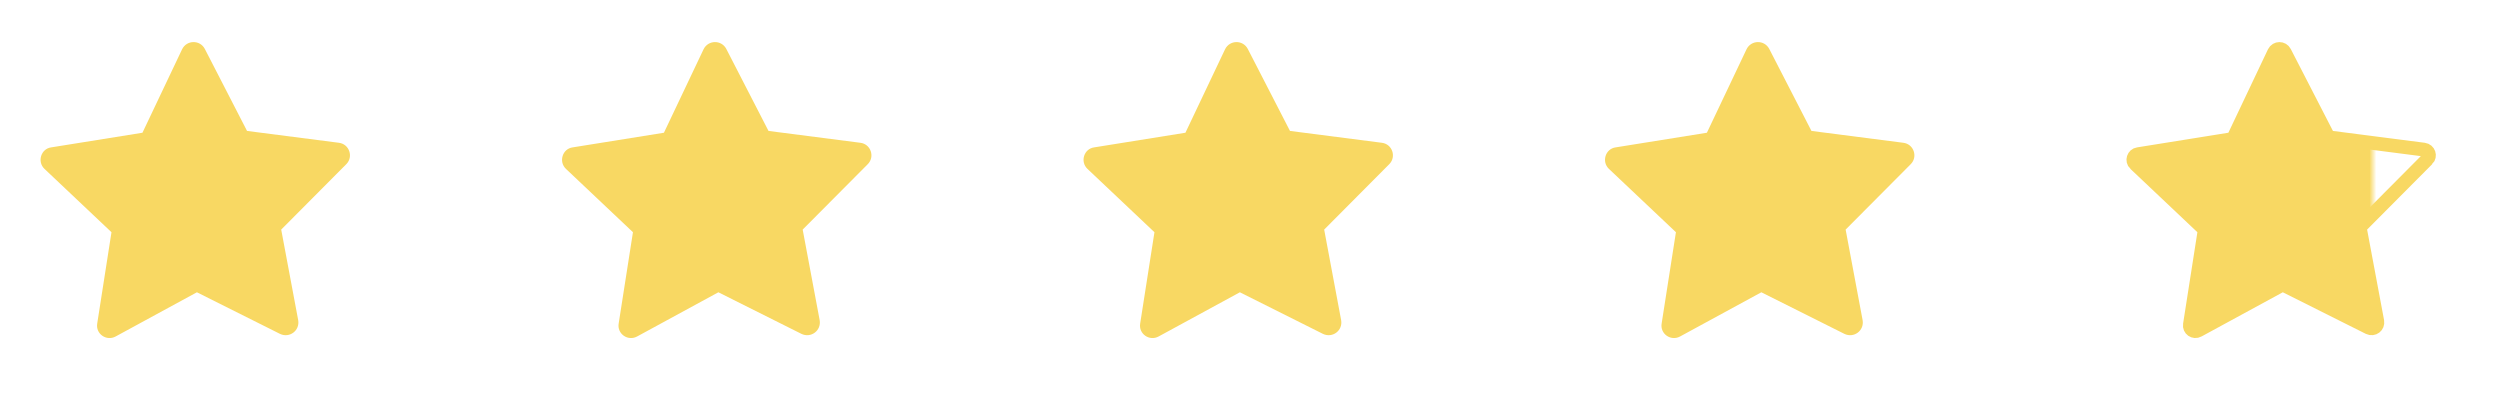 <?xml version="1.0" encoding="UTF-8"?> <svg xmlns="http://www.w3.org/2000/svg" width="182" height="30" viewBox="0 0 182 30" fill="none"> <path d="M7.078 23.55L8.116 16.905L3.243 12.299C2.689 11.781 2.976 10.83 3.729 10.729L10.371 9.663L13.256 3.588C13.592 2.899 14.564 2.887 14.914 3.567L17.984 9.532L24.669 10.394C25.436 10.487 25.743 11.419 25.211 11.951L20.472 16.714L21.708 23.307C21.841 24.07 21.07 24.639 20.381 24.305L14.335 21.278L8.425 24.492C7.755 24.865 6.948 24.305 7.078 23.55Z" fill="#F8D863"></path> <path d="M45.04 23.55L46.079 16.905L41.206 12.299C40.652 11.781 40.939 10.83 41.692 10.729L48.334 9.663L51.219 3.588C51.555 2.899 52.526 2.887 52.877 3.567L55.947 9.532L62.632 10.394C63.399 10.487 63.706 11.419 63.174 11.951L58.435 16.714L59.671 23.307C59.804 24.07 59.033 24.639 58.344 24.305L52.298 21.278L46.388 24.492C45.717 24.865 44.911 24.305 45.04 23.55Z" fill="#F8D863"></path> <path d="M83.005 23.55L84.044 16.905L79.171 12.299C78.617 11.781 78.904 10.83 79.657 10.729L86.299 9.663L89.184 3.588C89.52 2.899 90.491 2.887 90.841 3.567L93.911 9.532L100.597 10.394C101.364 10.487 101.671 11.419 101.139 11.951L96.4 16.714L97.635 23.307C97.769 24.07 96.998 24.639 96.308 24.305L90.263 21.278L84.353 24.492C83.682 24.865 82.876 24.305 83.005 23.55Z" fill="#F8D863"></path> <path d="M120.968 23.55L122.007 16.905L117.134 12.299C116.579 11.781 116.867 10.83 117.62 10.729L124.262 9.663L127.147 3.588C127.483 2.899 128.454 2.887 128.804 3.567L131.874 9.532L138.56 10.394C139.326 10.487 139.634 11.419 139.102 11.951L134.362 16.714L135.598 23.307C135.732 24.07 134.961 24.639 134.271 24.305L128.226 21.278L122.316 24.492C121.645 24.865 120.839 24.305 120.968 23.55Z" fill="#F8D863"></path> <path d="M159.424 23.634L159.424 23.634L159.425 23.627L160.464 16.982L160.504 16.723L160.313 16.542L155.44 11.935L155.44 11.935L155.438 11.934C155.179 11.691 155.332 11.267 155.649 11.225L155.649 11.225L155.662 11.223L162.304 10.157L162.564 10.115L162.677 9.877L165.56 3.805C165.718 3.486 166.162 3.484 166.323 3.796L169.393 9.761L169.513 9.994L169.773 10.028L176.458 10.89L176.458 10.89L176.462 10.891C176.81 10.933 176.952 11.357 176.711 11.598L176.71 11.598L171.971 16.361L171.785 16.548L171.834 16.806L173.069 23.396C173.129 23.748 172.783 24.013 172.455 23.857L166.413 20.831L166.18 20.714L165.95 20.838L160.04 24.052L160.04 24.052L160.035 24.055C159.722 24.229 159.367 23.965 159.424 23.634Z" fill="url(#paint0_linear_302_1932)" stroke="#F8D863"></path> <defs> <linearGradient id="paint0_linear_302_1932" x1="172.5" y1="12.5" x2="173" y2="12.5" gradientUnits="userSpaceOnUse"> <stop stop-color="#F8D863"></stop> <stop offset="1" stop-color="#F8D863" stop-opacity="0"></stop> </linearGradient> </defs> </svg> 